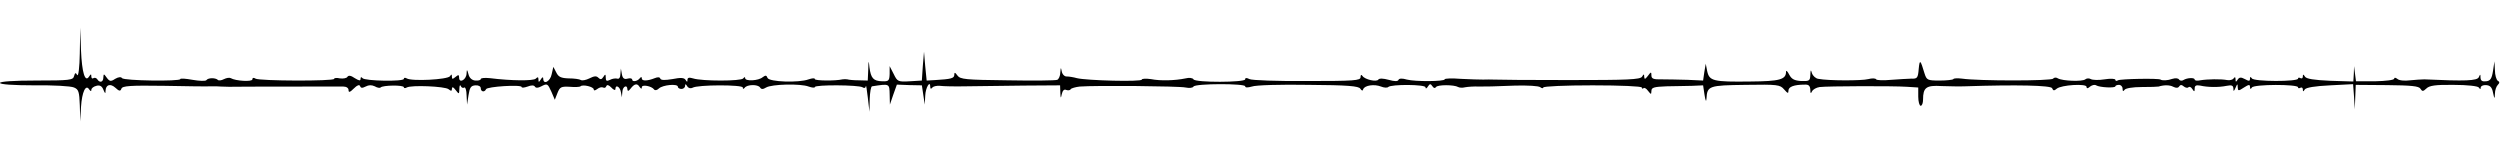 <?xml version="1.0" standalone="no"?>
<!DOCTYPE svg PUBLIC "-//W3C//DTD SVG 20010904//EN"
 "http://www.w3.org/TR/2001/REC-SVG-20010904/DTD/svg10.dtd">
<svg version="1.0" xmlns="http://www.w3.org/2000/svg"
 width="1040pt" height="70pt" viewBox="0 0 1040 70"
 preserveAspectRatio="none">
<g transform="translate(0,70) scale(0.1,-0.1)"
 stroke="none">
<path d="M332 480 c-1 -62 -6 -100 -11 -92 -6 11 -9 10 -13 -5 -4 -16 -18 -18
-156 -18 -95 0 -152 -4 -152 -10 0 -6 54 -10 143 -10 78 1 152 -3 165 -9 19
-8 22 -17 24 -75 l2 -66 3 60 c4 63 20 96 34 73 6 -8 9 -9 9 -2 0 7 9 14 21
17 14 4 23 -1 29 -16 7 -17 9 -18 9 -5 1 26 20 32 41 13 16 -15 21 -15 25 -4
4 12 37 14 178 12 94 -2 183 -3 197 -2 14 0 31 0 38 -1 6 0 22 -1 35 -1 33 1
448 1 475 1 13 0 22 -6 22 -15 0 -11 6 -9 22 7 14 14 23 17 26 10 3 -9 9 -9
23 -2 13 7 25 7 38 1 10 -6 21 -8 24 -5 9 10 97 11 97 1 0 -4 5 -5 12 -1 18
11 159 5 174 -7 11 -9 14 -8 14 2 1 9 5 8 15 -5 15 -19 15 -19 16 5 0 13 3 18
6 11 2 -6 9 -10 14 -6 5 3 10 -12 10 -33 l2 -38 6 39 c5 32 10 40 29 41 12 1
22 -4 22 -12 0 -15 16 -18 22 -4 4 11 148 20 148 9 0 -4 11 -3 25 2 15 6 26 6
30 0 4 -7 13 -6 25 0 27 14 28 13 44 -22 l14 -33 11 28 c10 25 15 28 51 26 21
-2 42 -1 45 2 9 9 55 -2 55 -13 0 -6 6 -5 15 2 8 6 18 9 24 6 5 -3 11 -1 13 5
3 8 10 6 21 -5 9 -10 17 -13 17 -7 0 21 19 11 23 -12 l4 -22 2 23 c1 23 21 32
21 10 1 -9 5 -7 13 3 16 21 28 24 38 7 6 -8 9 -9 9 -1 0 13 41 5 51 -9 3 -5
12 -4 20 4 16 15 79 21 79 7 0 -5 7 -9 15 -9 8 0 15 6 15 13 0 9 3 8 9 -2 5
-8 14 -10 22 -6 20 13 209 13 209 1 0 -7 3 -7 8 -1 10 14 55 15 64 1 5 -8 12
-8 25 0 23 14 143 17 177 4 14 -5 26 -6 26 -2 0 10 182 9 198 -1 7 -5 13 -3
14 5 1 7 4 -14 8 -47 l7 -60 1 53 c1 28 5 53 10 53 73 11 72 12 73 -34 l1 -42
14 41 15 42 52 -2 52 -1 6 -40 6 -40 2 37 c1 33 21 67 21 36 0 -8 3 -9 8 -3 4
6 18 9 32 8 14 -2 63 -3 110 -2 47 1 154 2 238 3 l152 1 1 -30 c1 -25 2 -26 6
-7 3 15 10 22 18 18 8 -3 17 -2 19 3 3 4 20 9 38 11 65 5 414 2 440 -4 15 -3
30 -2 33 4 8 13 215 13 215 1 0 -6 10 -6 28 -1 15 6 121 9 235 7 163 -1 210
-5 216 -16 6 -9 10 -10 12 -2 6 16 46 22 74 11 12 -5 26 -6 30 -2 12 12 155
11 155 -1 0 -7 5 -6 10 3 8 12 11 13 19 1 5 -8 11 -9 15 -3 6 10 75 10 92 0 5
-3 18 -4 29 -1 11 2 37 4 58 3 45 0 42 0 152 4 50 1 96 -1 103 -7 6 -5 12 -5
12 -1 0 5 92 9 205 9 117 0 205 -4 205 -9 0 -5 3 -6 7 -3 3 4 12 -1 19 -11 13
-16 13 -16 14 0 0 14 11 17 63 19 34 0 82 2 107 2 l45 2 6 -40 c4 -25 7 -31 8
-15 3 53 10 55 162 57 134 2 144 1 161 -19 15 -17 18 -18 18 -5 0 16 23 25 68
25 16 1 22 -5 23 -21 0 -16 2 -18 7 -7 4 8 18 16 32 18 34 4 303 5 363 1 l47
-3 0 -38 c0 -21 5 -38 10 -38 6 0 10 12 10 26 0 50 13 60 77 56 32 -1 76 -2
98 -1 213 7 358 4 362 -8 4 -11 9 -11 19 -2 19 16 124 22 124 8 0 -8 5 -8 15
1 8 6 19 9 25 5 15 -9 80 -12 80 -4 0 3 7 6 15 6 8 0 15 -7 15 -16 0 -11 3
-12 8 -5 4 7 34 12 72 12 36 0 67 1 70 2 22 7 46 7 61 -1 12 -6 20 -5 24 1 5
8 11 8 19 1 7 -6 16 -8 20 -4 4 4 11 1 16 -7 8 -13 10 -12 10 2 0 12 6 15 23
12 30 -7 76 -8 110 -1 21 4 27 2 28 -11 0 -14 2 -13 9 3 7 17 9 18 9 2 1 -16
3 -16 26 -1 20 13 25 13 25 3 0 -10 3 -11 8 -3 8 14 192 14 192 1 0 -5 4 -5
10 -2 5 3 10 0 10 -7 0 -10 2 -10 8 0 6 8 42 14 105 17 l96 5 4 -53 3 -52 2
51 2 51 130 -1 c101 -1 133 -4 139 -15 8 -12 11 -12 25 1 12 12 37 16 113 15
57 0 101 -5 105 -11 5 -8 8 -8 8 0 0 6 10 11 22 10 17 -1 25 -9 29 -31 6 -28
7 -28 8 -5 0 15 6 31 12 37 8 8 8 13 0 17 -6 4 -12 24 -12 44 l-2 37 -6 -40
c-5 -32 -11 -41 -28 -43 -17 -2 -23 2 -24 15 0 15 -1 16 -7 2 -7 -15 -55 -17
-227 -9 -11 0 -38 -2 -59 -4 -22 -3 -46 -1 -53 6 -8 6 -13 6 -13 1 0 -6 -35
-10 -79 -11 l-80 0 -4 31 -4 32 -1 -32 -2 -32 -96 3 c-68 3 -99 8 -105 17 -7
11 -9 11 -9 1 0 -7 -4 -10 -10 -7 -5 3 -10 3 -10 -2 0 -13 -184 -13 -192 1 -6
8 -8 7 -8 -2 0 -10 -5 -10 -21 -1 -17 9 -23 8 -30 -2 -7 -11 -9 -11 -9 1 0 10
-3 11 -8 4 -4 -6 -16 -9 -27 -7 -25 5 -83 4 -112 -1 -13 -3 -23 -1 -23 3 0 9
-31 8 -47 -2 -6 -4 -14 -3 -18 2 -3 6 -15 7 -28 3 -19 -7 -42 -8 -49 -3 -8 6
-167 3 -177 -3 -6 -4 -11 -3 -11 2 0 5 -20 6 -45 2 -24 -4 -50 -3 -57 1 -7 4
-17 4 -23 -1 -12 -10 -95 -7 -114 4 -7 5 -16 4 -20 -1 -6 -10 -311 -10 -379 0
-18 2 -34 2 -36 -2 -2 -3 -28 -6 -57 -6 -51 0 -54 2 -63 30 -17 57 -20 60 -24
19 -3 -38 -6 -42 -30 -41 -15 0 -53 -3 -85 -5 -31 -3 -60 -2 -62 2 -3 5 -18 5
-33 1 -26 -7 -167 -7 -207 1 -11 1 -23 12 -27 23 -5 17 -6 16 -7 -7 -1 -24 -4
-26 -38 -25 -29 2 -40 8 -50 27 -7 14 -13 19 -13 12 0 -33 -26 -40 -149 -41
-154 -2 -170 2 -179 43 l-6 31 -6 -35 -5 -35 -65 3 c-36 1 -84 2 -107 2 -35
-1 -43 3 -43 16 0 16 -2 16 -15 -2 -11 -14 -14 -15 -15 -4 0 13 -2 13 -9 1 -8
-12 -59 -14 -303 -14 -161 0 -302 1 -313 2 -11 0 -31 1 -45 0 -14 0 -55 1 -92
3 -38 3 -68 2 -68 -2 0 -9 -122 -10 -157 -1 -20 6 -33 5 -35 -1 -3 -7 -16 -7
-41 0 -22 6 -39 7 -43 1 -7 -11 -56 0 -66 15 -5 7 -8 5 -8 -5 0 -14 -26 -16
-222 -16 -123 -1 -231 3 -240 8 -12 6 -18 6 -18 -1 0 -13 -207 -14 -215 0 -3
6 -18 8 -33 4 -43 -9 -104 -11 -144 -3 -21 3 -38 2 -38 -2 0 -10 -230 -4 -270
6 -14 4 -33 7 -42 7 -9 -1 -19 9 -21 21 -4 19 -4 18 -6 -4 0 -15 -7 -29 -13
-31 -7 -3 -100 -4 -207 -2 -175 2 -196 4 -208 20 -10 14 -13 14 -13 3 0 -15
-14 -18 -80 -22 l-35 -2 -6 60 -5 60 -5 -60 -4 -60 -50 -3 c-49 -3 -52 -1 -67
30 l-17 33 0 -32 c-1 -29 -4 -32 -31 -31 -37 1 -47 13 -53 58 -3 32 -4 31 -5
-10 l-2 -45 -37 1 c-21 0 -42 2 -48 4 -5 1 -14 1 -20 0 -30 -7 -115 -6 -115 1
0 5 -11 4 -26 -1 -40 -15 -164 -11 -171 6 -4 11 -8 12 -20 3 -17 -15 -73 -18
-73 -4 0 6 -3 5 -8 -1 -8 -12 -172 -12 -209 0 -16 5 -23 3 -23 -6 0 -10 -2
-10 -8 0 -6 9 -20 10 -55 3 -31 -5 -47 -5 -50 2 -2 7 -11 7 -23 2 -30 -12 -54
-13 -54 -1 0 7 -3 7 -8 1 -9 -13 -32 -17 -32 -6 0 5 -9 7 -19 4 -14 -4 -21 1
-24 19 l-4 23 -2 -23 c0 -14 -6 -22 -13 -19 -7 2 -21 0 -30 -5 -14 -7 -18 -5
-18 9 0 15 -2 16 -10 3 -7 -11 -12 -12 -21 -3 -8 8 -17 7 -37 -3 -14 -7 -30
-10 -35 -7 -6 4 -29 7 -51 7 -32 1 -43 6 -52 25 l-12 23 -7 -31 c-6 -30 -35
-45 -35 -18 0 8 -4 7 -10 -3 -8 -13 -10 -13 -10 0 0 10 -3 11 -11 3 -10 -10
-103 -9 -191 2 -21 2 -38 1 -38 -4 0 -4 -10 -7 -22 -6 -14 1 -25 10 -29 26 -6
22 -7 22 -8 3 -1 -26 -31 -42 -31 -17 0 13 -3 13 -15 3 -12 -10 -15 -10 -15 1
0 11 -2 11 -8 2 -9 -14 -160 -22 -180 -9 -7 4 -12 3 -12 -2 0 -12 -163 -9
-172 3 -5 6 -8 5 -8 -3 0 -9 -6 -8 -24 3 -16 11 -26 13 -31 5 -3 -5 -17 -8
-31 -6 -13 3 -24 2 -24 -2 0 -10 -312 -9 -327 1 -8 5 -13 4 -13 -3 0 -11 -70
-7 -90 5 -5 3 -18 1 -28 -4 -11 -6 -23 -7 -26 -3 -10 9 -40 9 -47 -1 -3 -5
-29 -4 -58 1 -28 5 -51 7 -51 3 0 -10 -235 -7 -242 4 -5 6 -15 5 -29 -3 -18
-12 -23 -11 -35 5 -12 17 -13 17 -14 1 0 -20 -15 -24 -25 -8 -4 6 -11 8 -16 5
-5 -4 -9 0 -9 7 0 11 -2 11 -9 0 -17 -27 -30 15 -34 109 l-3 94 -2 -105z"/>
</g>
</svg>
